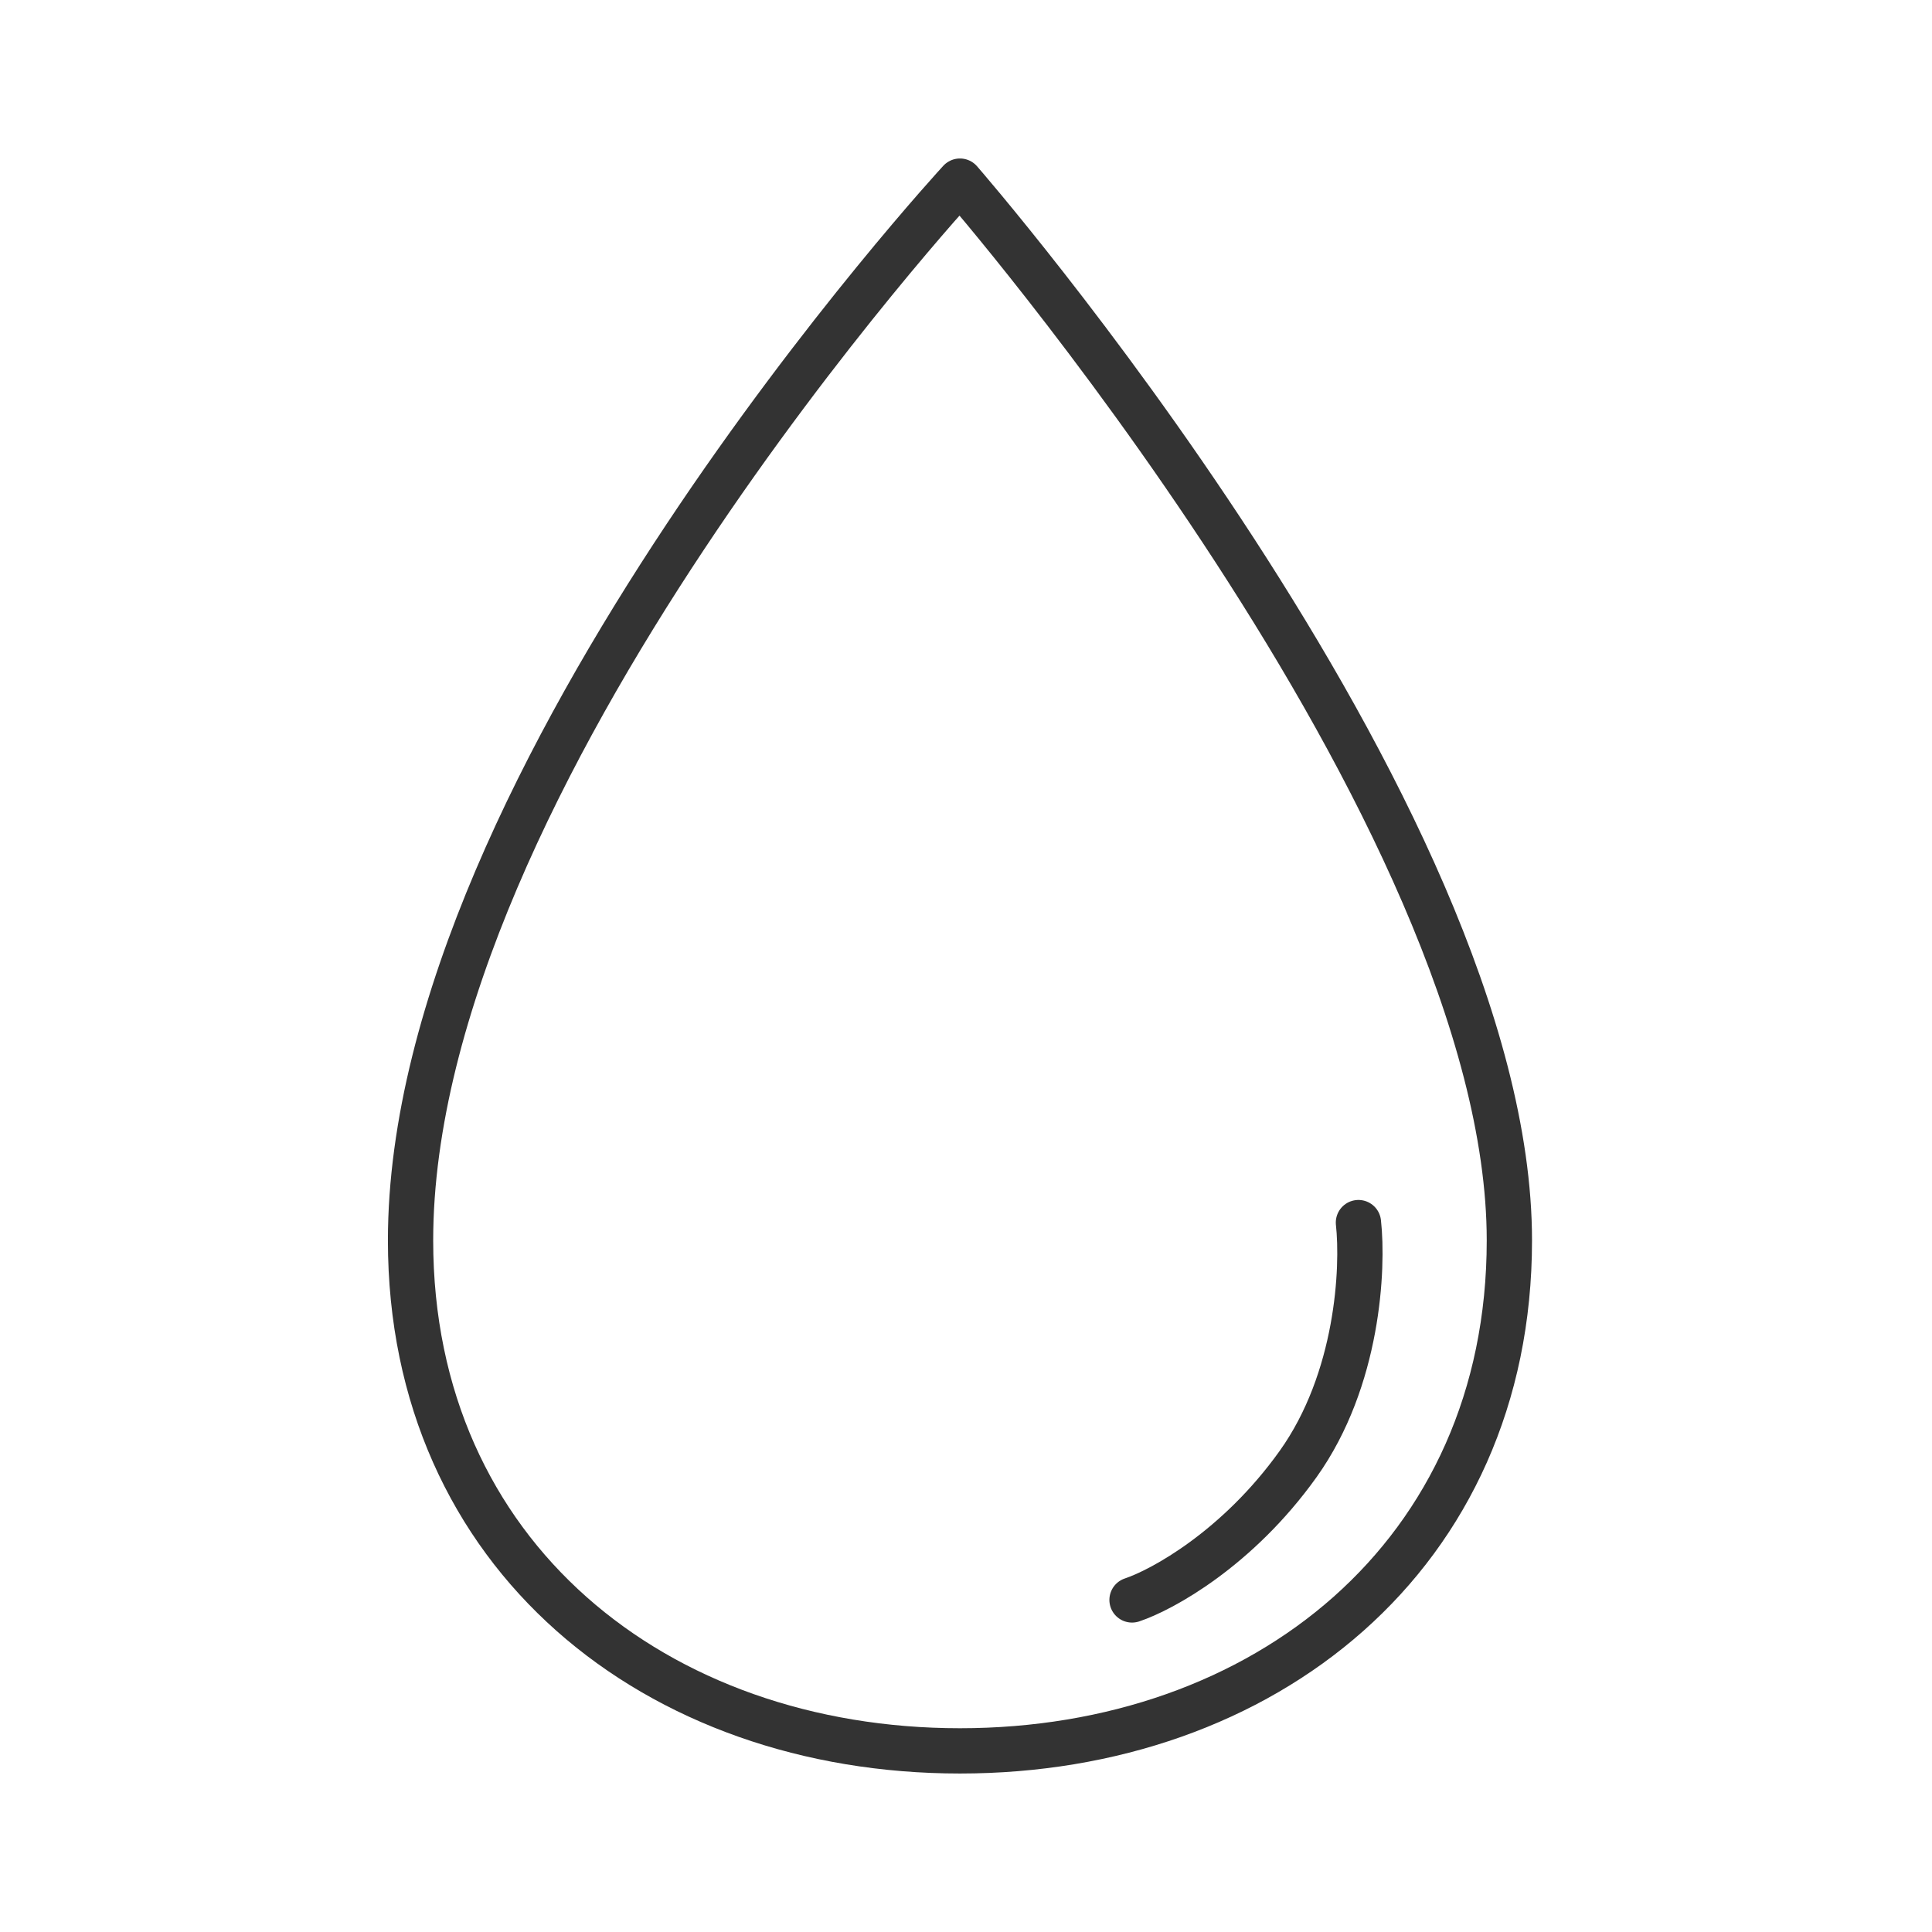 <svg width="64" height="64" viewBox="0 0 64 64" fill="none" xmlns="http://www.w3.org/2000/svg">
<path d="M13.6 41.091C13.6 25.727 31.8 6 31.8 6C31.8 6 50 26.909 50 41.091C50 51.534 41.852 58 31.8 58C21.748 58 13.6 51.534 13.6 41.091Z" stroke="#333333" stroke-width="1.5" stroke-linecap="round" stroke-linejoin="round"/>
<path d="M45 40.5C45.167 42 45 45.7 43 48.5C41 51.3 38.5 52.667 37.5 53" stroke="#333333" stroke-width="1.5" stroke-linecap="round" stroke-linejoin="round"/>
</svg>
